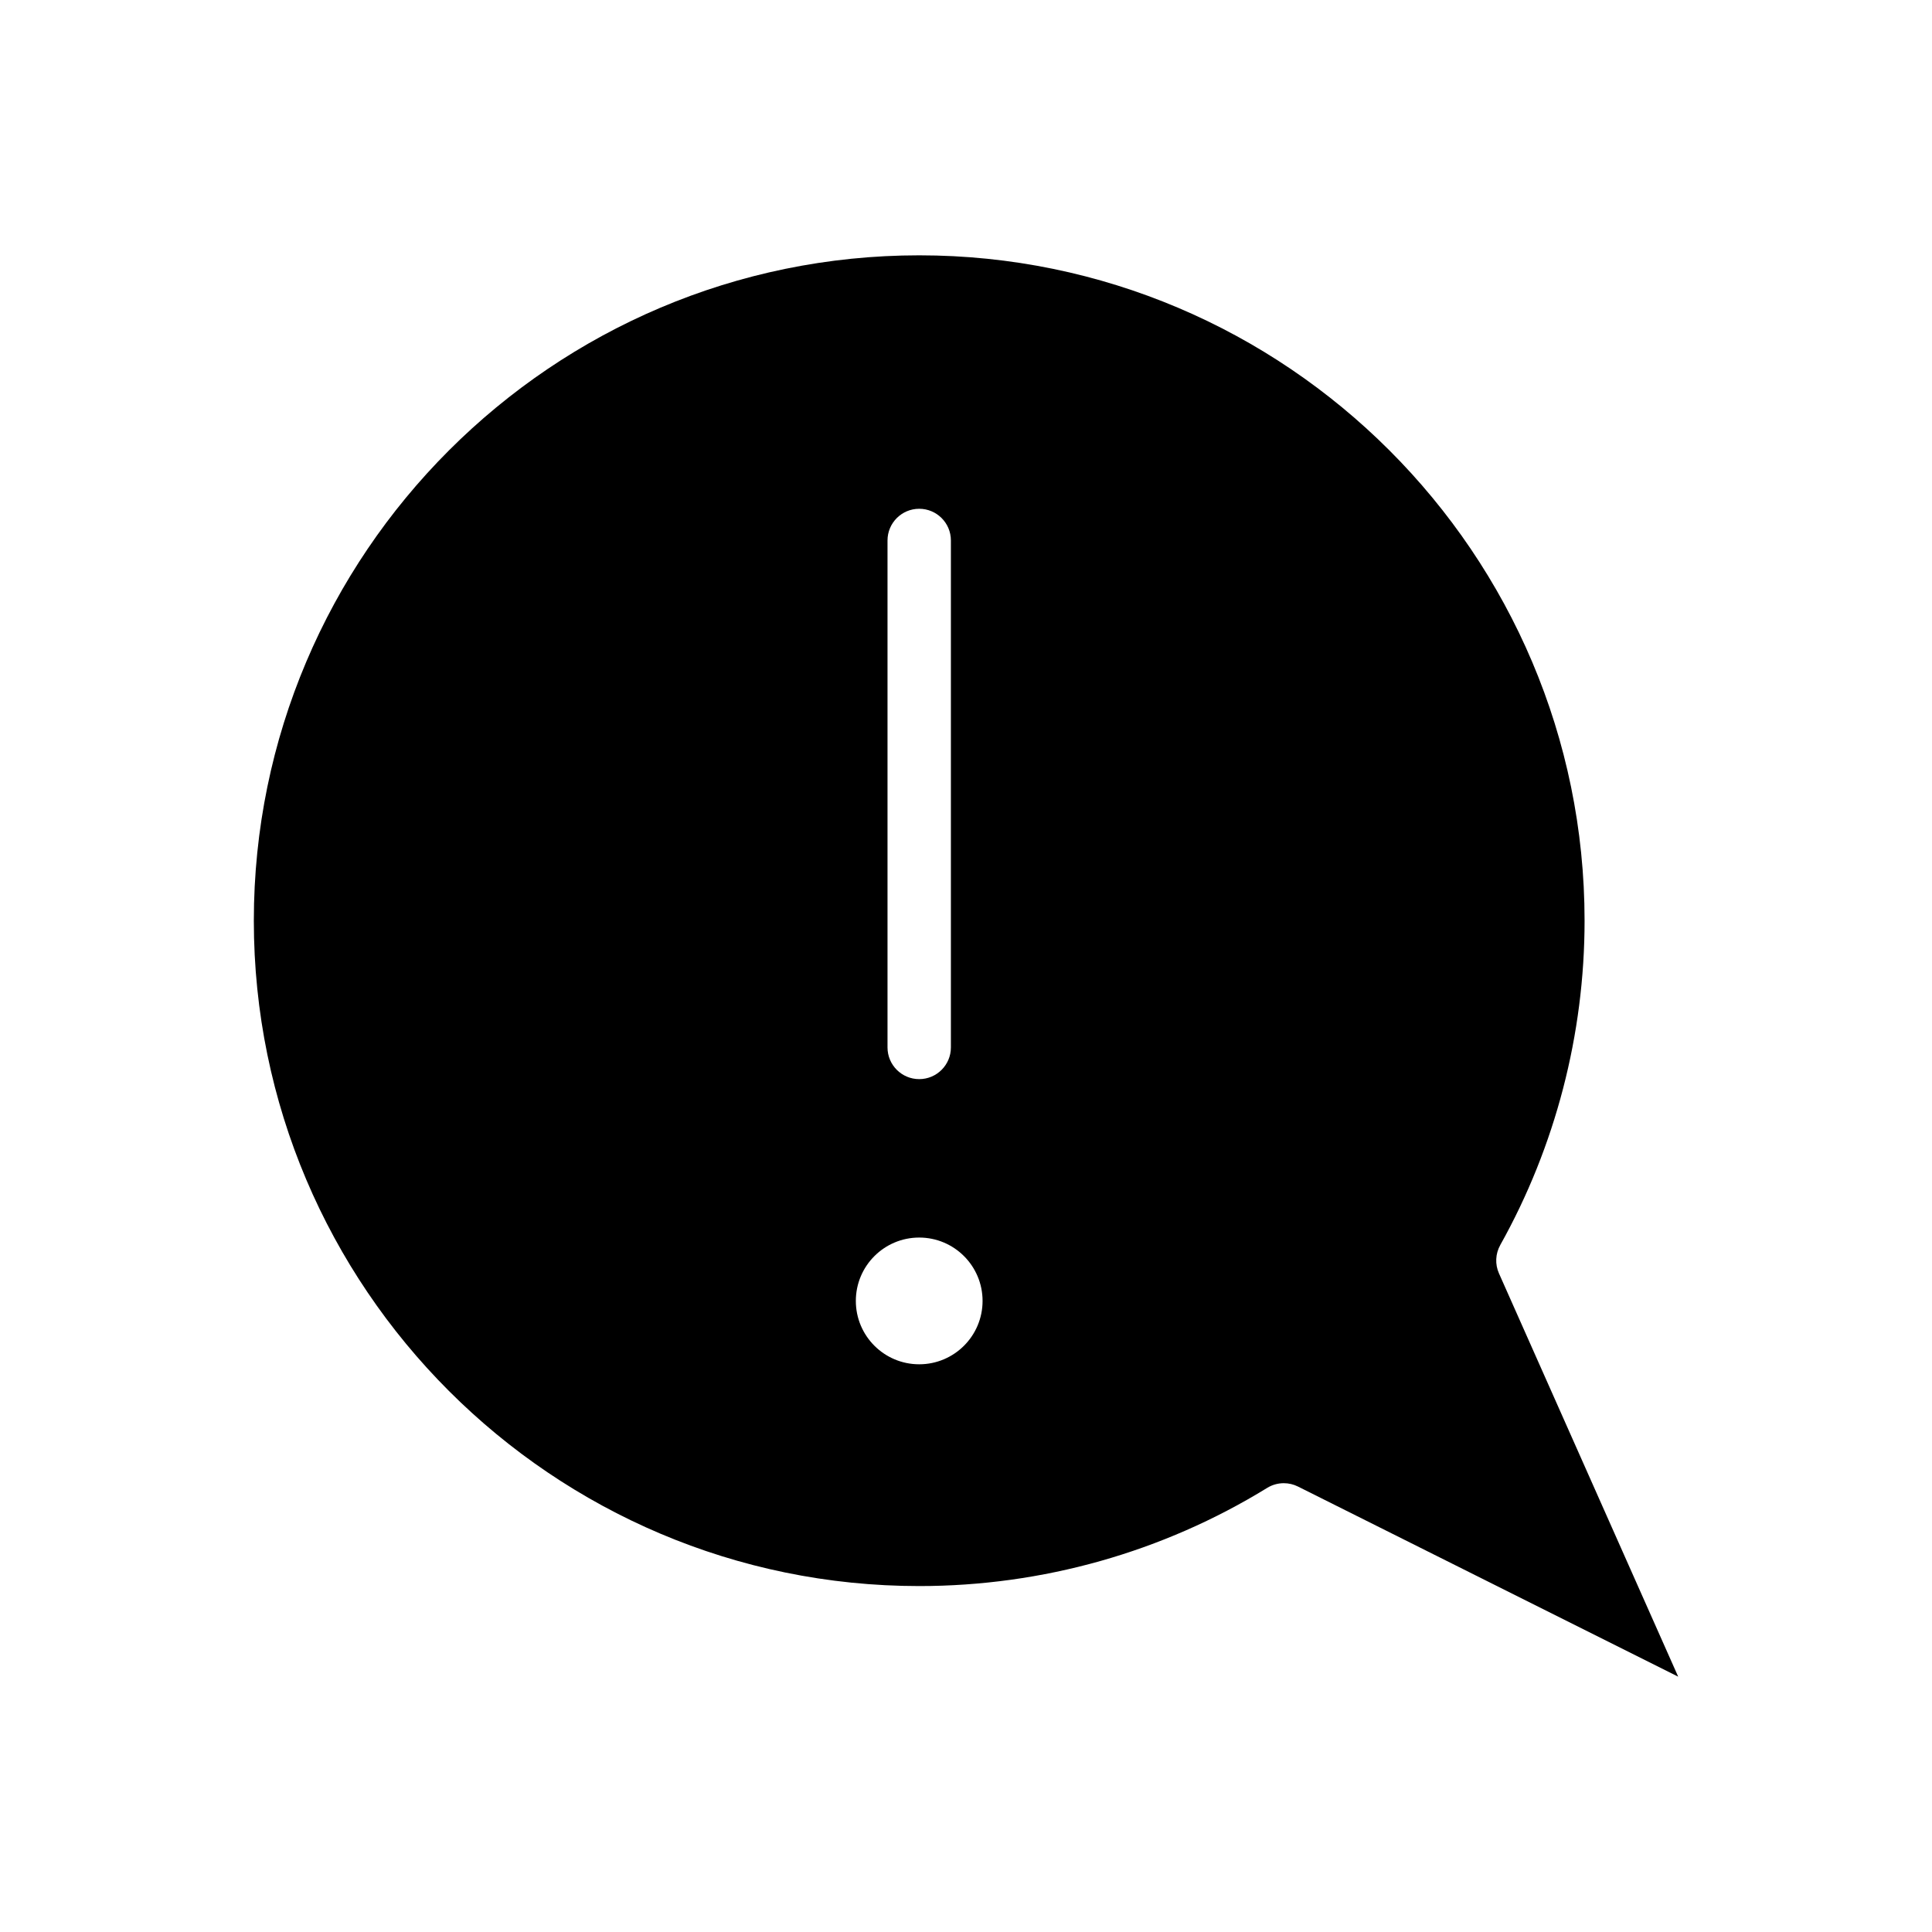 <?xml version="1.0" encoding="UTF-8"?>
<!-- Uploaded to: SVG Repo, www.svgrepo.com, Generator: SVG Repo Mixer Tools -->
<svg fill="#000000" width="800px" height="800px" version="1.1" viewBox="144 144 512 512" xmlns="http://www.w3.org/2000/svg">
 <path d="m541.58 473.95c14.621-26.133 22.348-55.855 22.348-85.957 0-97.23-79.105-176.33-176.33-176.33-97.23 0-176.33 79.102-176.33 176.33 0 97.23 79.102 176.33 176.33 176.33 32.648 0 64.539-8.996 92.223-26.02 1.344-0.828 2.871-1.242 4.398-1.242 1.285 0 2.57 0.293 3.758 0.887l100.76 50.383-47.496-106.87c-1.078-2.418-0.949-5.203 0.344-7.512zm-162.38-186.72c0-4.637 3.758-8.398 8.398-8.398 4.637 0 8.398 3.758 8.398 8.398v134.35c0 4.637-3.758 8.398-8.398 8.398-4.637 0-8.398-3.758-8.398-8.398zm8.398 218.32c-9.273 0-16.793-7.519-16.793-16.793 0-9.273 7.519-16.793 16.793-16.793 9.273 0 16.793 7.519 16.793 16.793 0 9.273-7.519 16.793-16.793 16.793z"/>
</svg>
